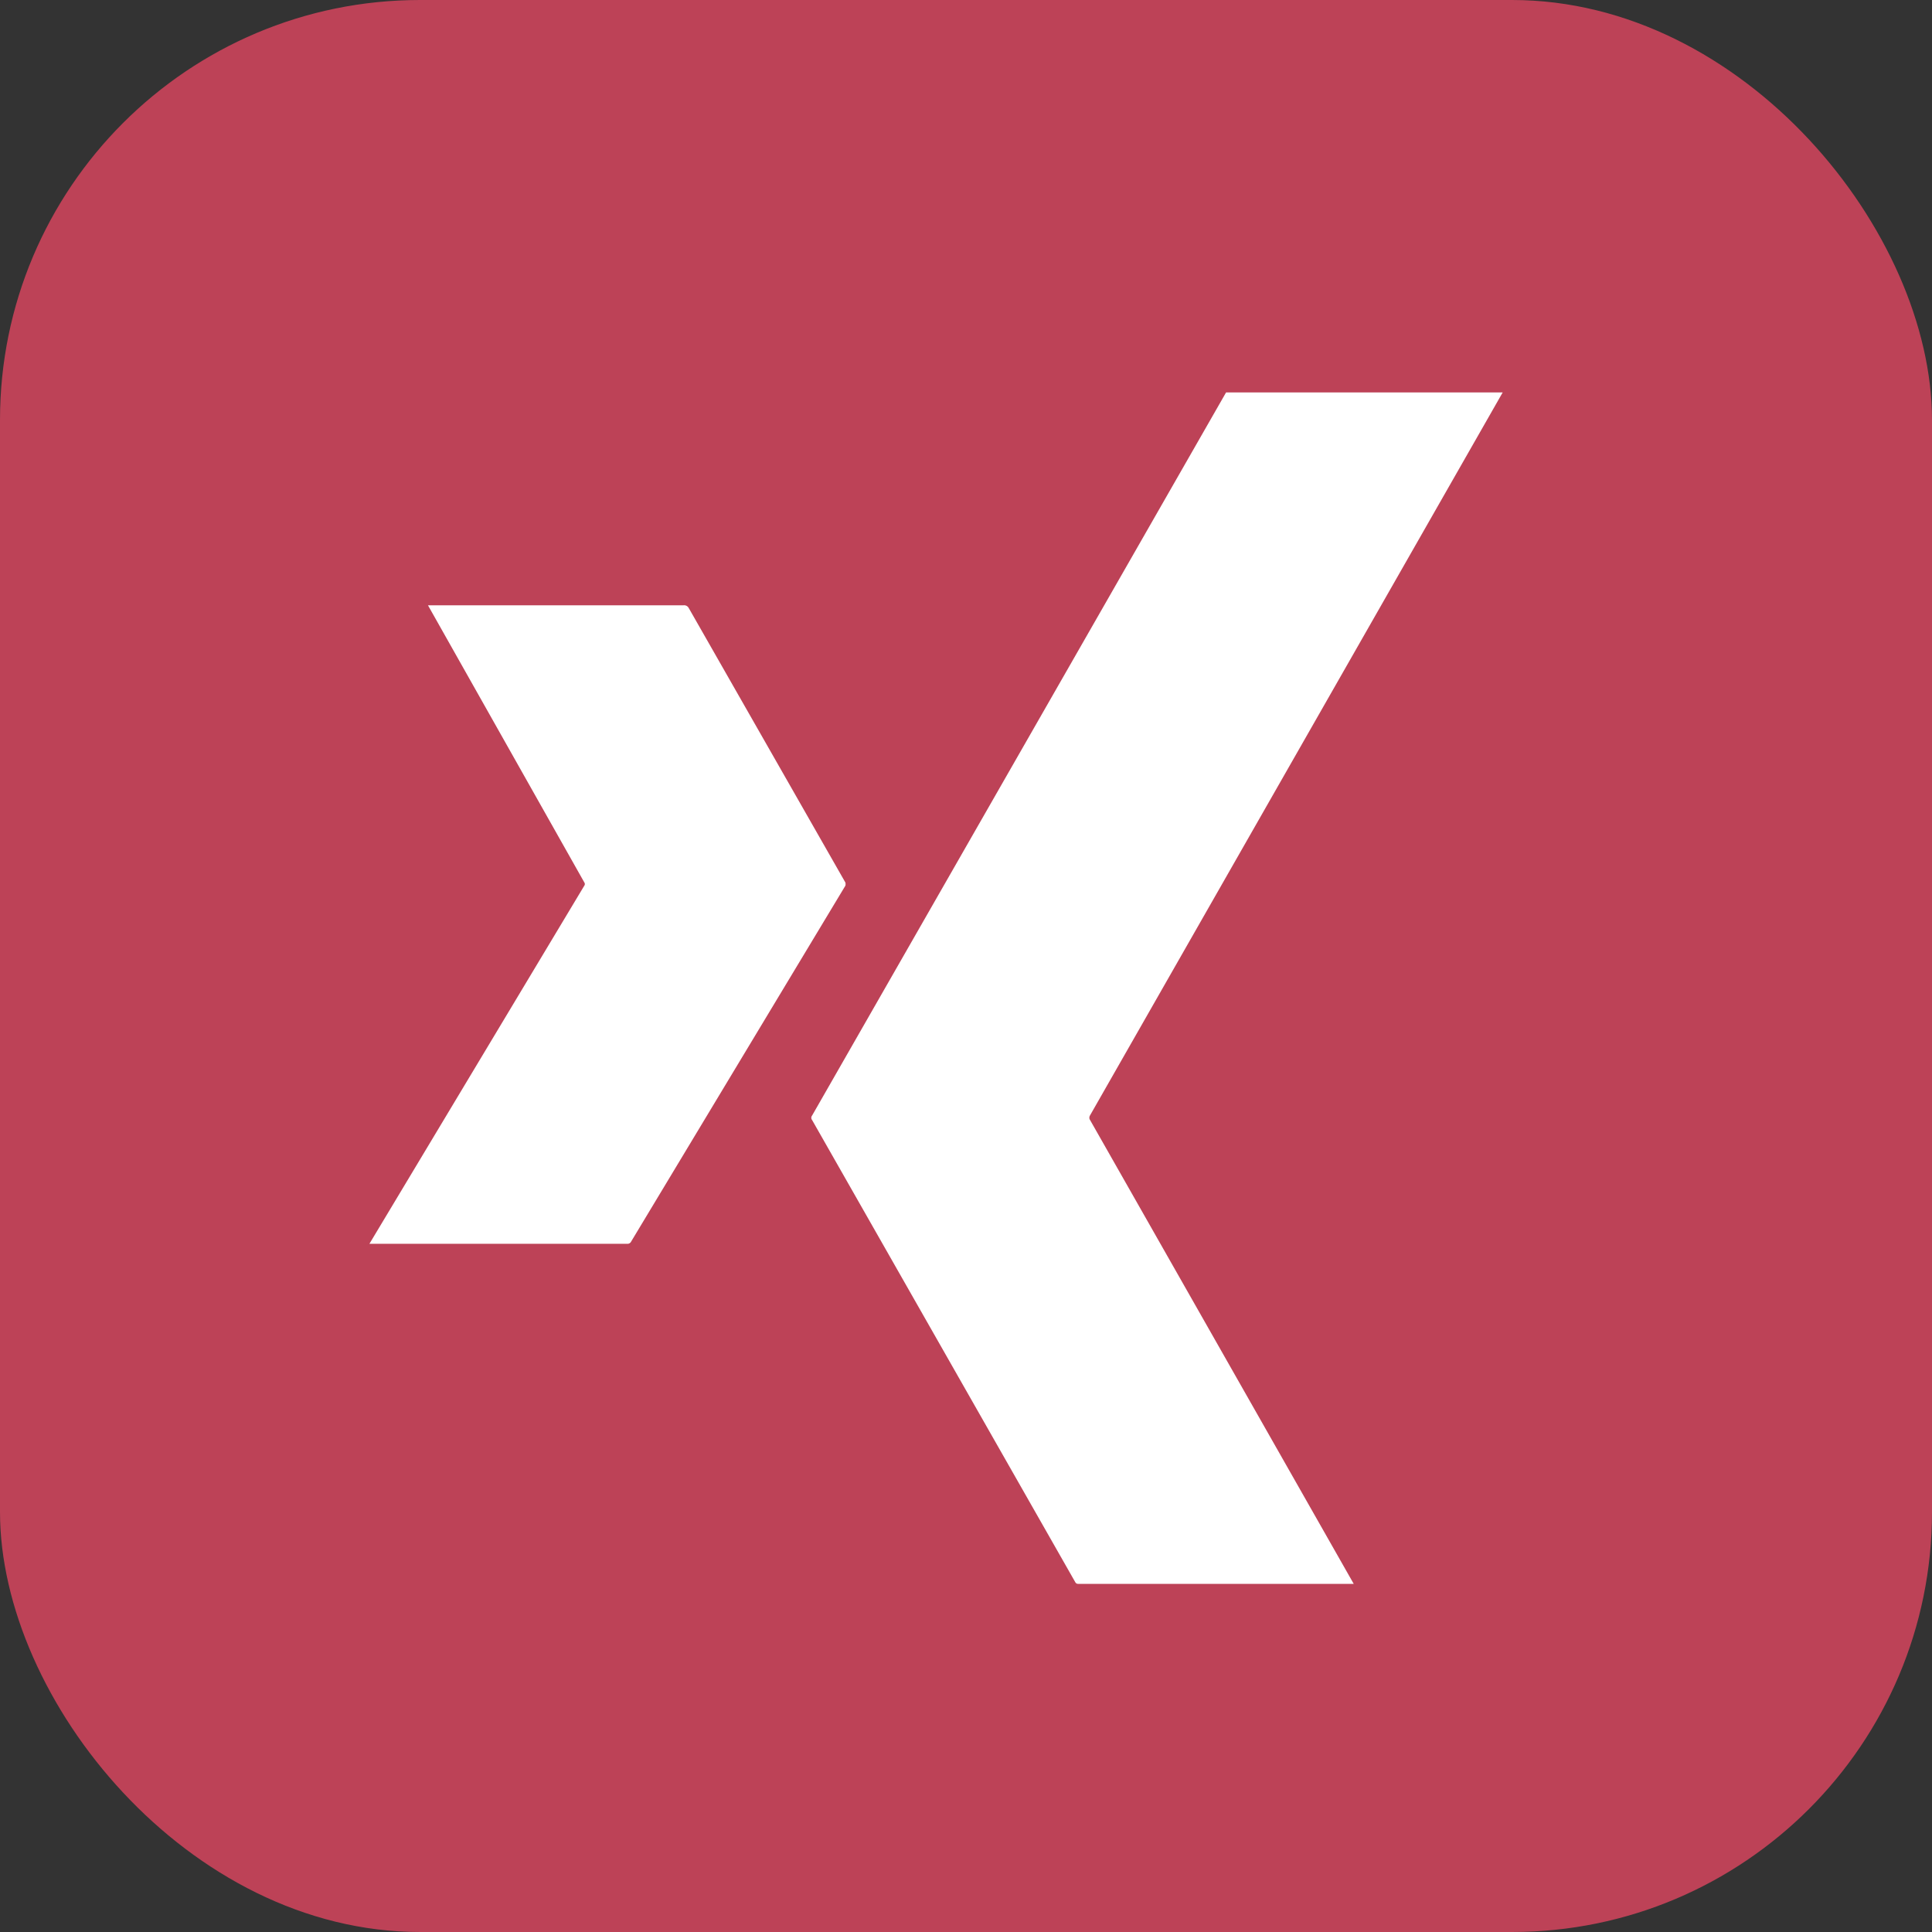 <svg xmlns="http://www.w3.org/2000/svg" width="23" height="23" viewBox="0 0 23 23"><rect x="0" y="0" width="23" height="23" fill="#333333" stroke="none"/><g transform="translate(-0.48)"><rect width="23" height="23" rx="5" transform="translate(0.48)" fill="#bd4257"/><g transform="translate(4.878 4.672)"><path d="M18.018,10.861,22.933,2.25H19.64l-4.928,8.608a.043.043,0,0,0,0,.054l3.132,5.5c.013.022.025.022.051.022H21.16l-3.145-5.533A.055.055,0,0,1,18.018,10.861Z" transform="translate(-9.442 -2.25)" fill="#fff"/><path d="M8.689,11.175,6.824,7.907a.062.062,0,0,0-.063-.032H3.72l1.865,3.306a.036.036,0,0,1,0,.025L3.023,15.476H6.089a.049.049,0,0,0,.051-.029l2.549-4.234A.077.077,0,0,0,8.689,11.175Z" transform="translate(-3.023 -5.341)" fill="#fff"/></g></g></svg>